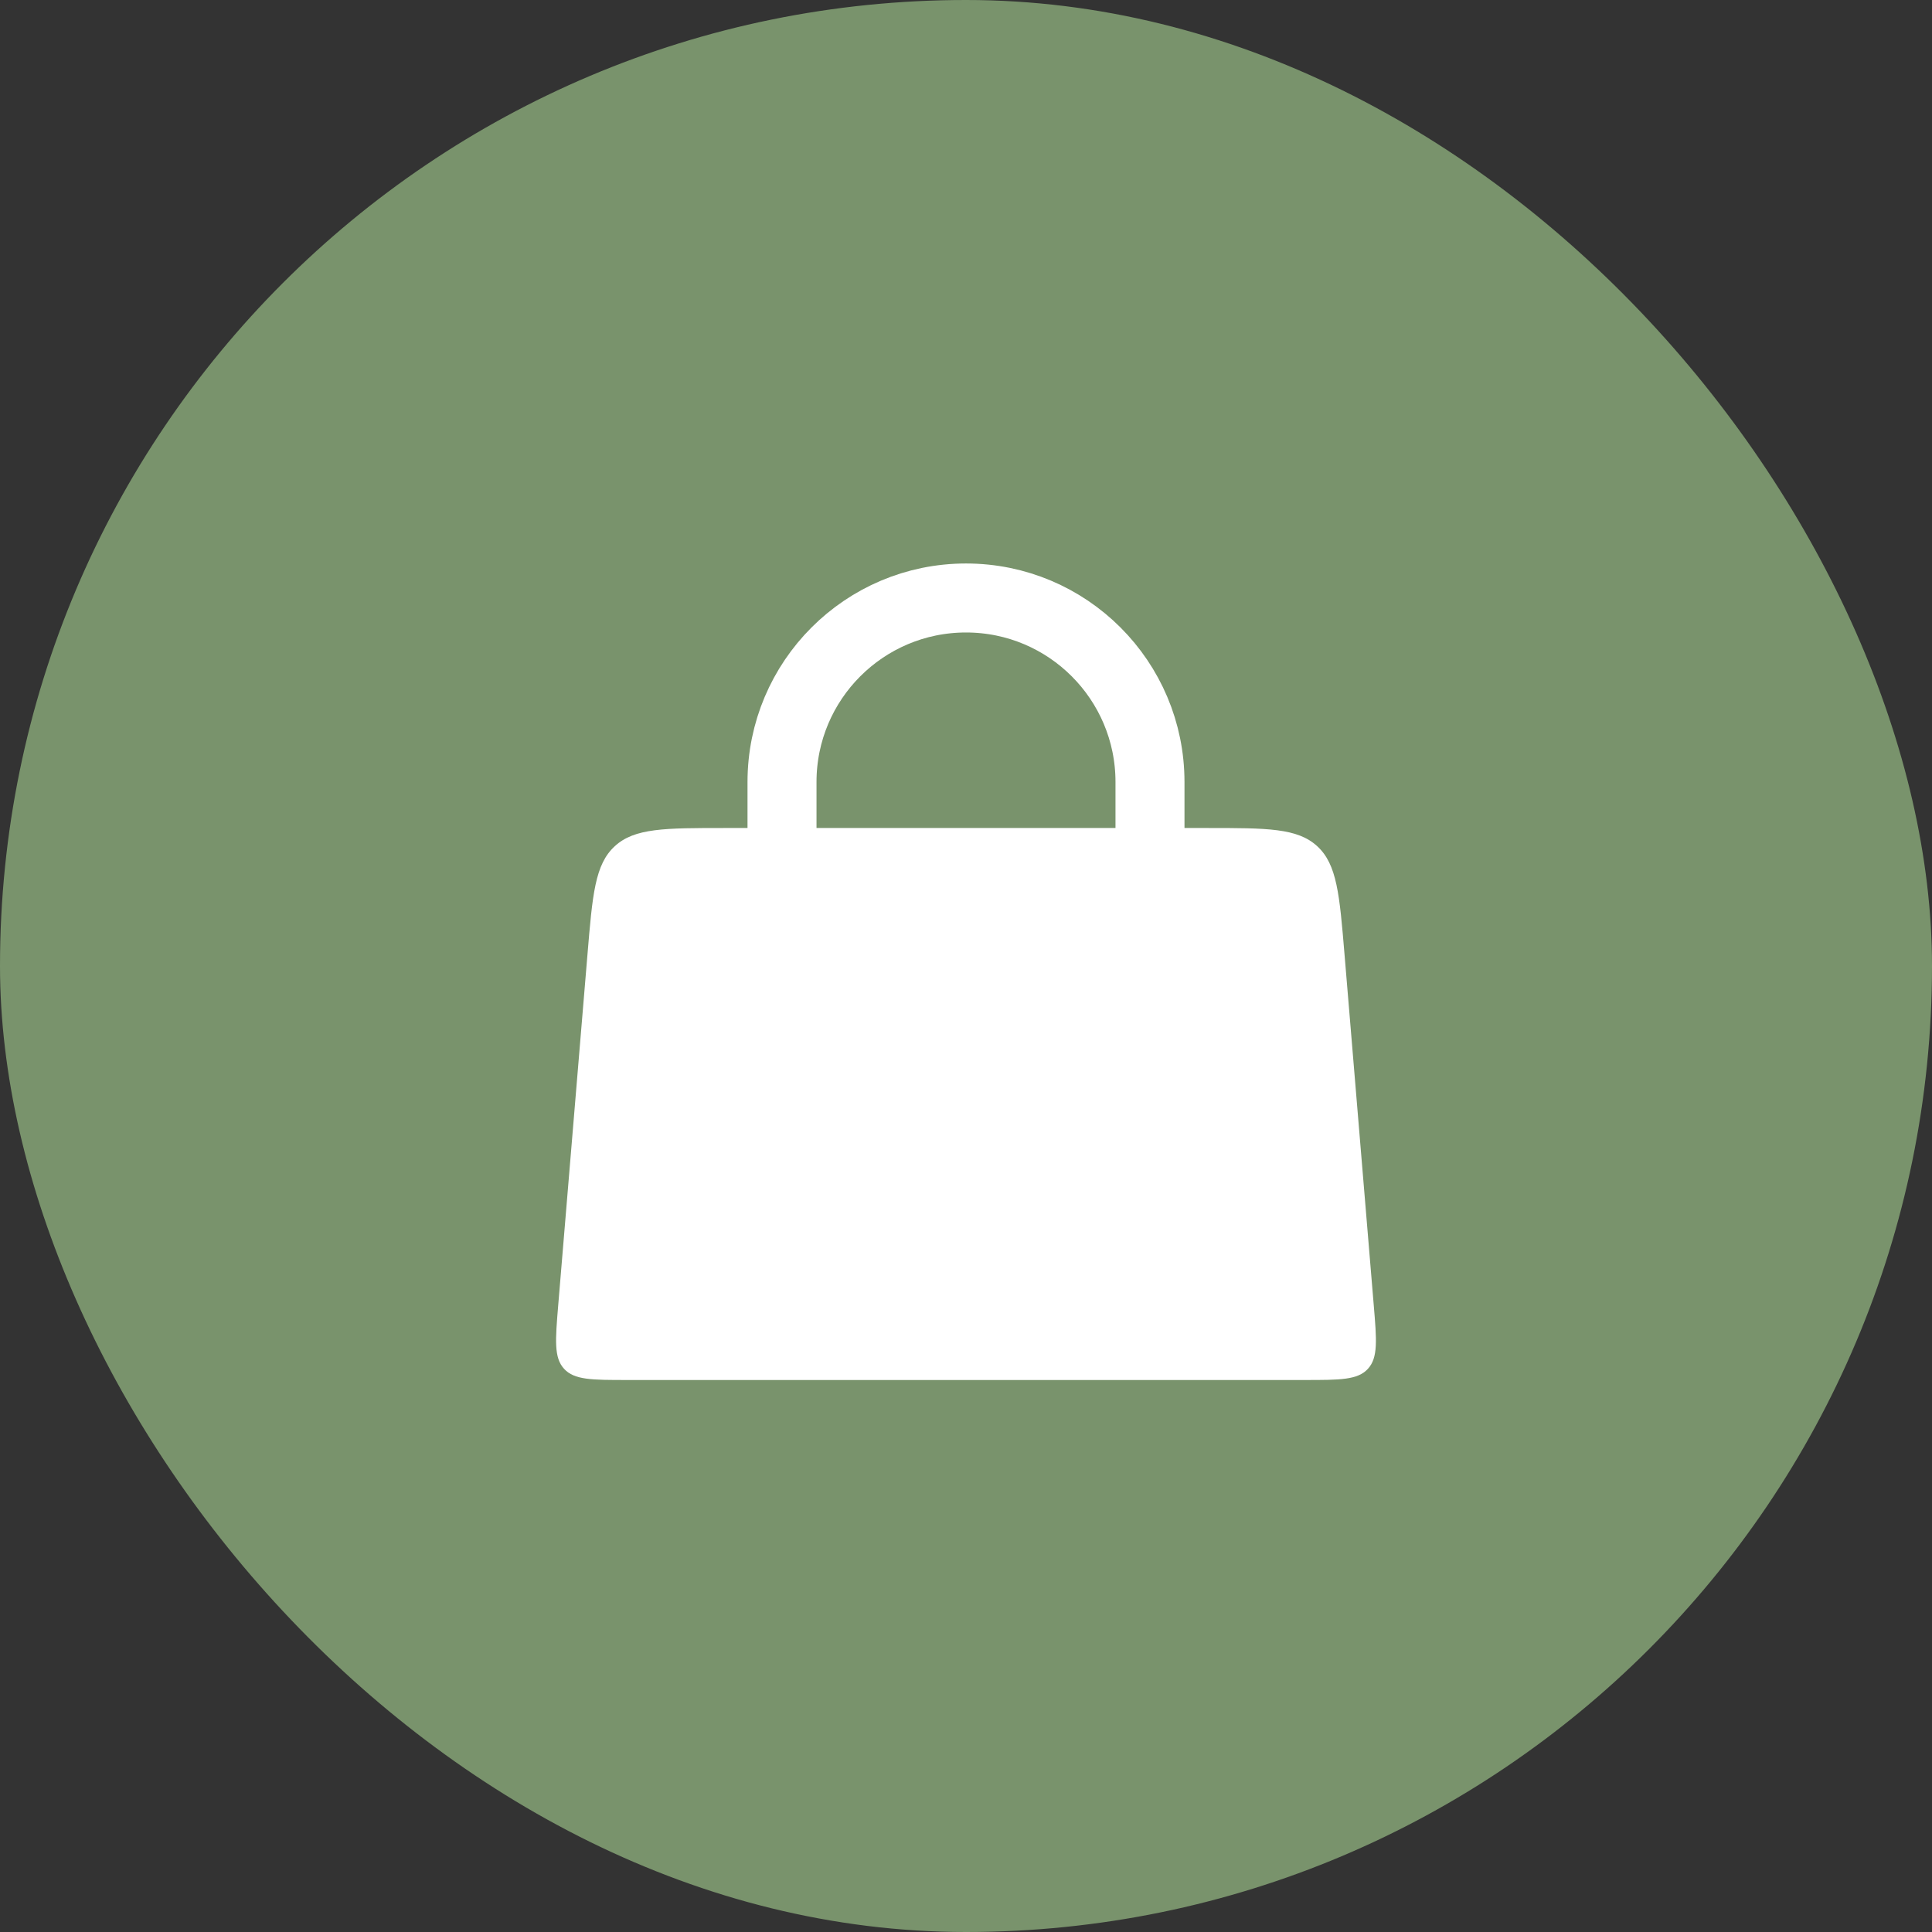 <?xml version="1.0" encoding="UTF-8"?> <svg xmlns="http://www.w3.org/2000/svg" width="56" height="56" viewBox="0 0 56 56" fill="none"><rect x="0" y="0" width="56" height="56" fill="#333333" stroke="none"/><rect width="56" height="56" rx="28" fill="#79936C"></rect><path d="M22.667 28L22.667 22.667C22.667 19.721 25.055 17.333 28 17.333V17.333C30.946 17.333 33.333 19.721 33.333 22.667L33.333 28" stroke="white" stroke-width="2" stroke-linecap="round"></path><path d="M17.028 27.668C17.173 25.927 17.245 25.056 17.819 24.528C18.393 24 19.267 24 21.014 24H34.986C36.733 24 37.606 24 38.181 24.528C38.755 25.056 38.827 25.927 38.972 27.668L39.819 37.834C39.904 38.847 39.946 39.354 39.649 39.677C39.352 40 38.843 40 37.826 40H18.174C17.157 40 16.648 40 16.351 39.677C16.054 39.354 16.096 38.847 16.18 37.834L17.028 27.668Z" fill="white"></path></svg> 